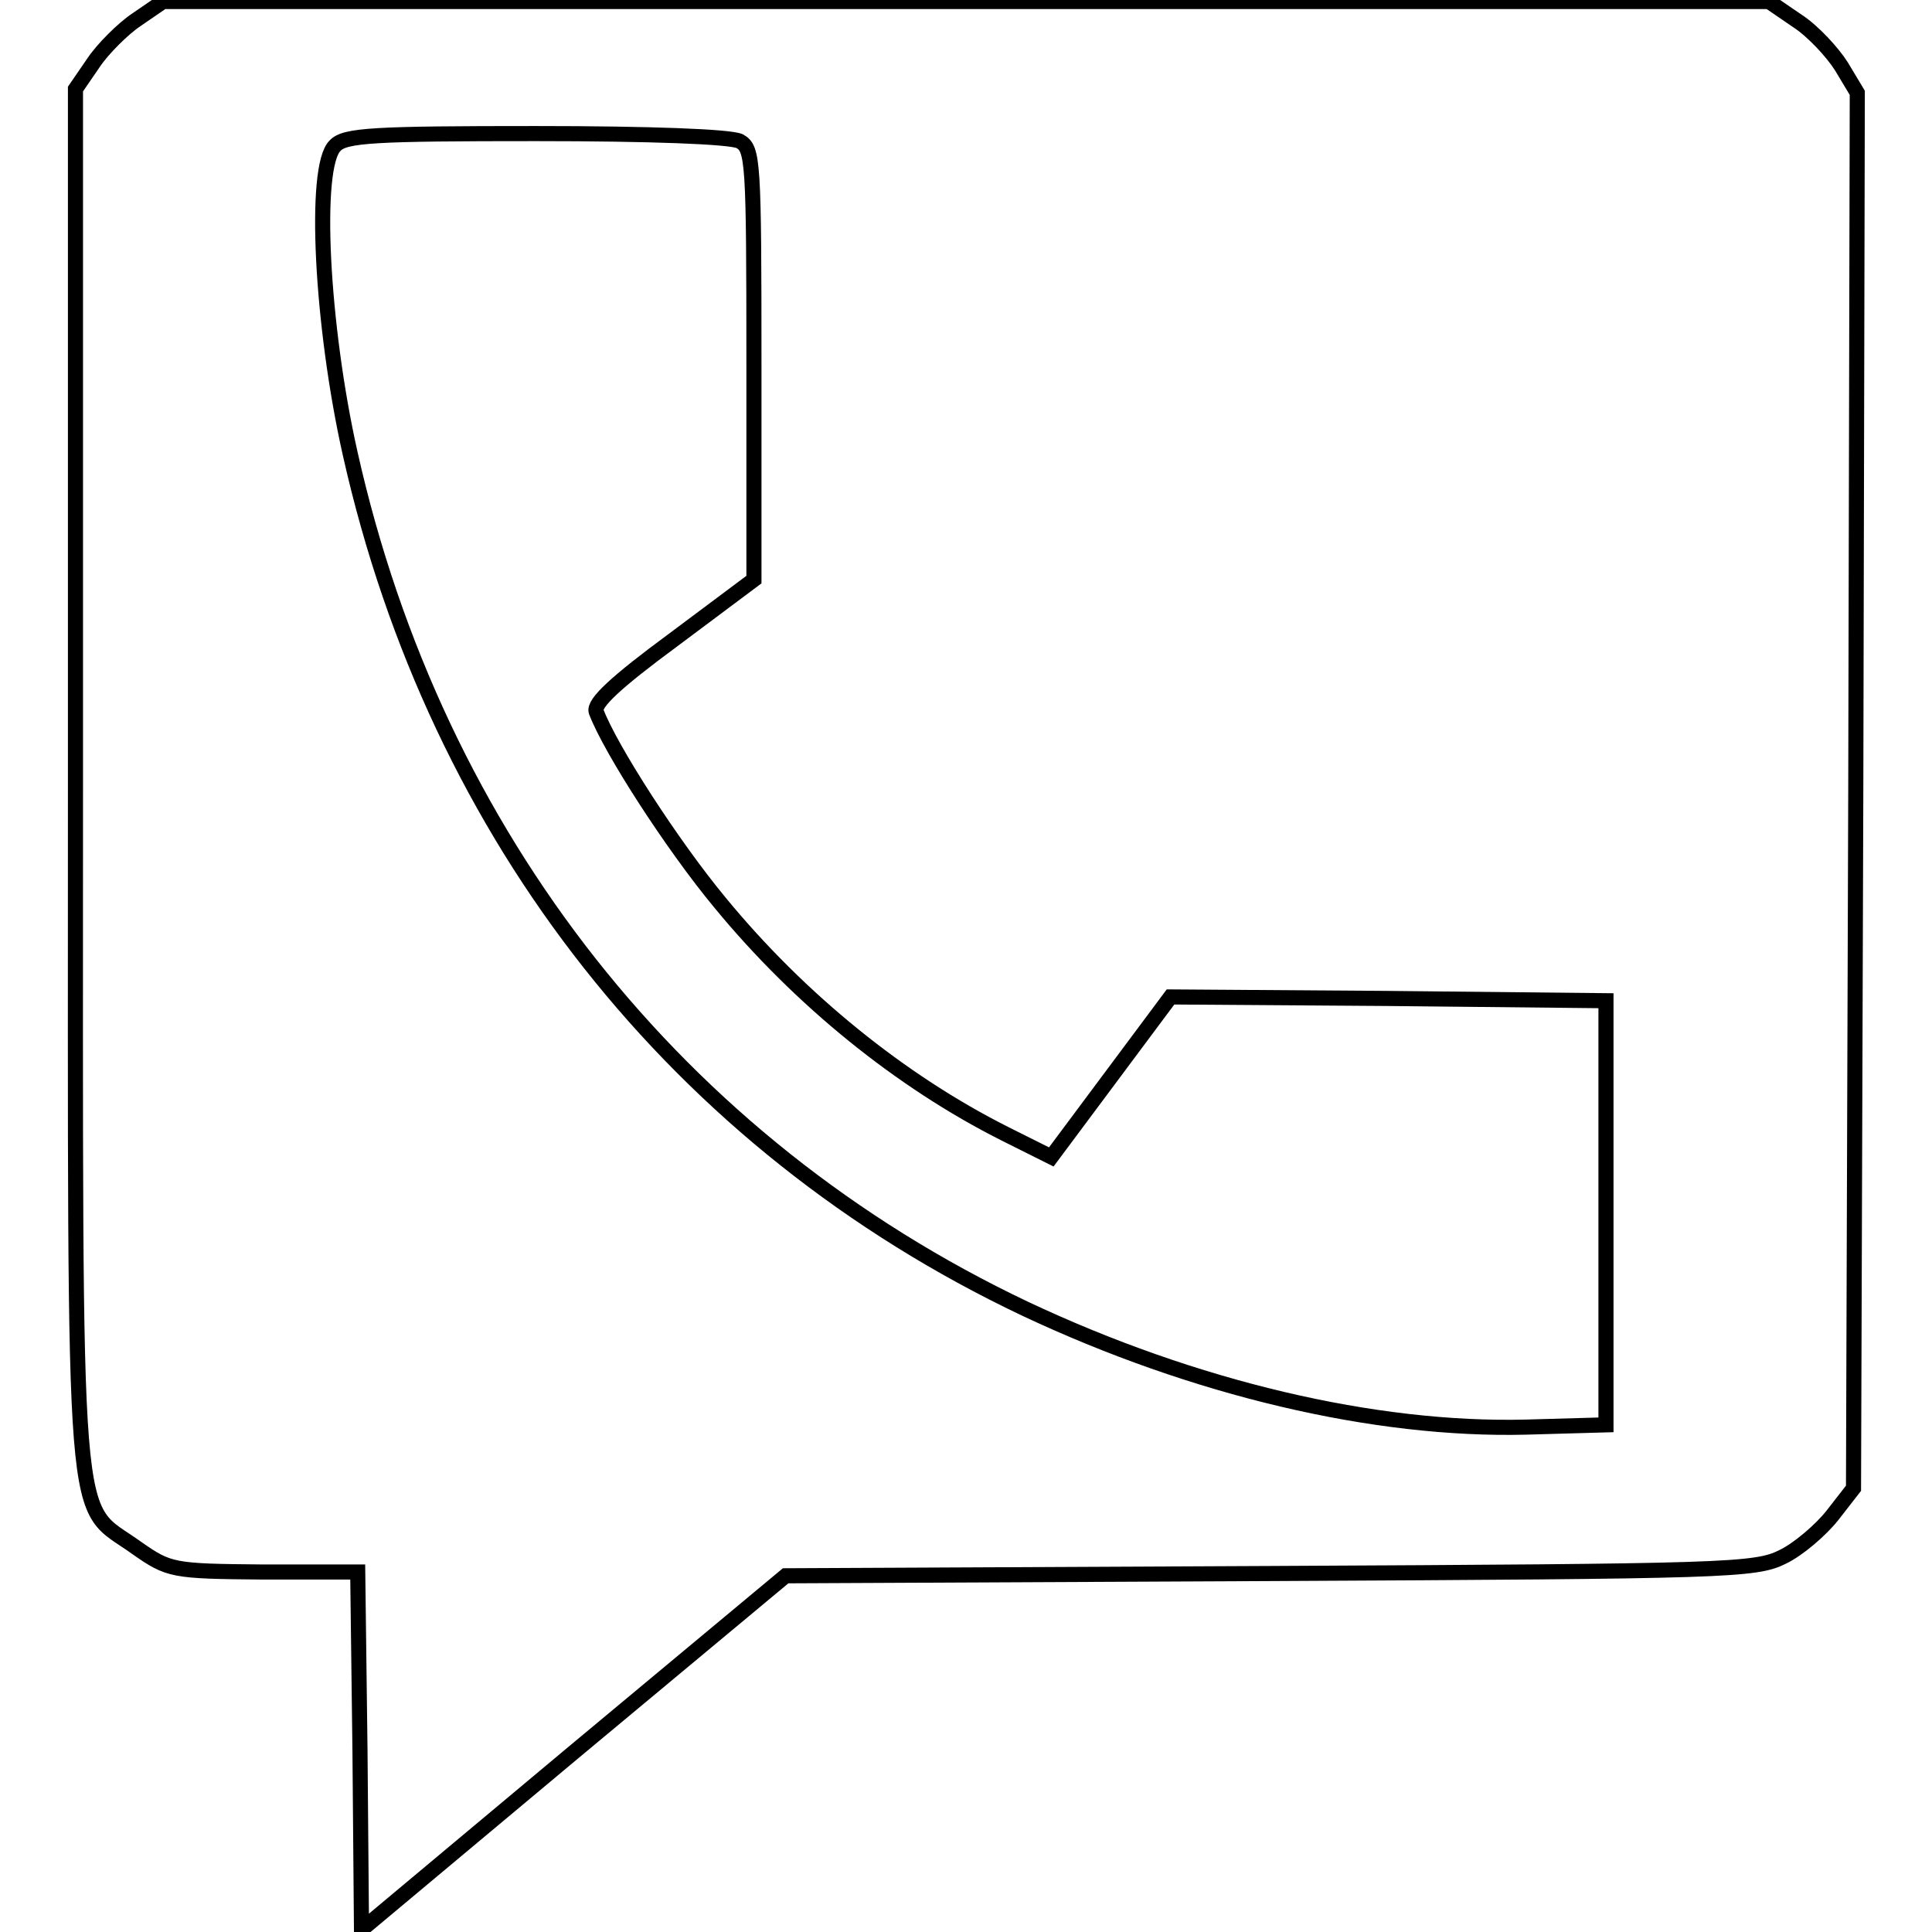 <?xml version="1.0" encoding="utf-8"?>
<!-- Svg Vector Icons : http://www.onlinewebfonts.com/icon -->
<!DOCTYPE svg PUBLIC "-//W3C//DTD SVG 1.1//EN" "http://www.w3.org/Graphics/SVG/1.1/DTD/svg11.dtd">
<svg version="1.1" xmlns="http://www.w3.org/2000/svg" xmlns:xlink="http://www.w3.org/1999/xlink" x="0px" y="0px" viewBox="0 0 256 256" enable-background="new 0 0 256 256" xml:space="preserve">
<g> <g> <path stroke-width="2" fill-opacity="0" stroke="#000000"  d="M18.1,2.6c-1.8,1.2-4.5,3.9-5.7,5.7L10,11.8v91.5c0,103.4-0.6,95.5,8.1,101.8c4.3,3,4.7,3.1,16.8,3.2h12.5  l0.3,23.7l0.2,23.7l28.1-23.5l28.1-23.4l64.2-0.3c60.5-0.3,64.3-0.4,67.9-2.2c2.1-1,5.1-3.6,6.6-5.5l2.8-3.6l0.3-92.5l0.2-92.4  l-2.1-3.5c-1.2-1.9-3.8-4.7-5.8-6l-3.8-2.6H127.9H21.6L18.1,2.6z M98,18.7c1.8,1,1.9,2.5,1.9,29.6v28.5l-10.7,8  c-7.6,5.6-10.6,8.4-10.2,9.5c1.9,5,10.1,17.7,16.4,25.3c10.6,12.9,24,23.7,37.7,30.6l6.2,3.1l7.9-10.6l7.9-10.6l28.8,0.2l28.9,0.3  v28.1v28.1l-10.6,0.3c-20,0.5-43.9-5.1-66.4-15.7C89.9,151.6,57.8,111,46.4,60.1c-3.8-16.9-4.9-38-2-40.8  c1.3-1.4,5.2-1.6,26.6-1.6C86.2,17.7,96.7,18.1,98,18.7z"/> </g></g>
</svg>